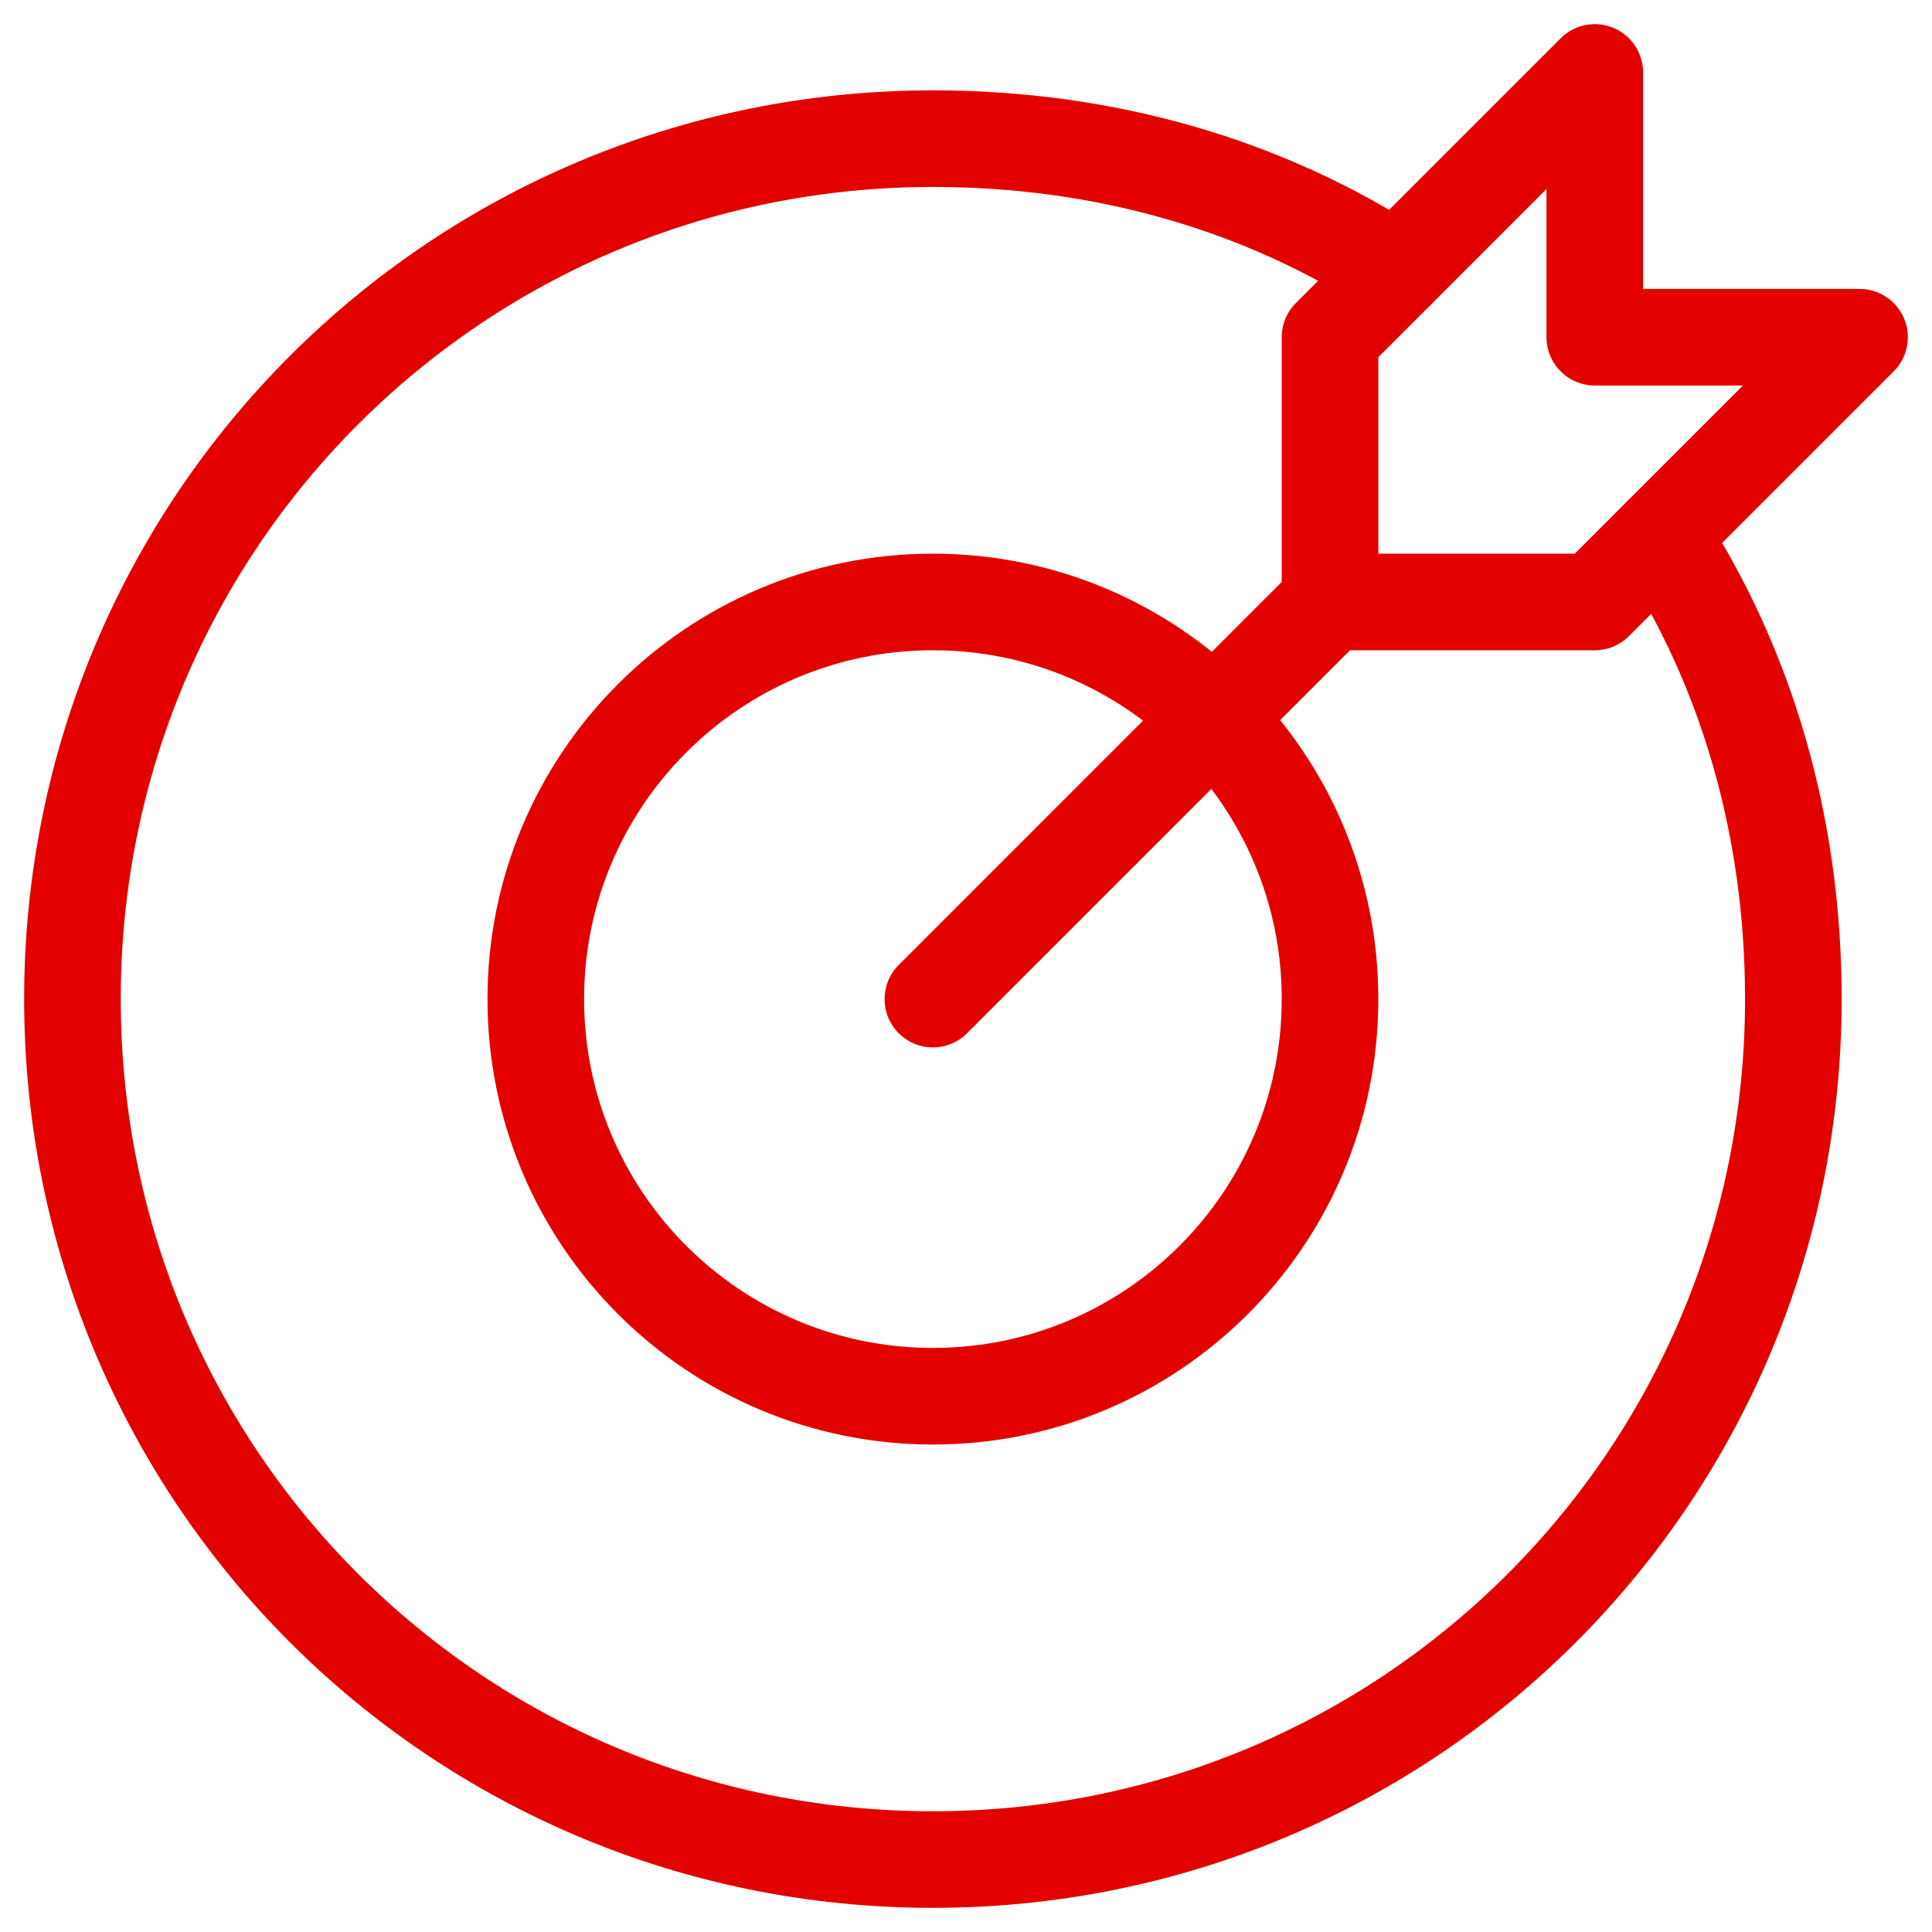 <svg width="80" height="80" viewBox="0 0 80 80" fill="none" xmlns="http://www.w3.org/2000/svg">
<path d="M38.629 41.371L55.073 24.926" stroke="#E30000" stroke-width="4" stroke-miterlimit="10" stroke-linecap="round" stroke-linejoin="round"/>
<path d="M77 13.963H66.037V3L55.074 13.963V24.926H66.037L77 13.963Z" stroke="#E30000" stroke-width="4" stroke-miterlimit="10" stroke-linecap="round" stroke-linejoin="round"/>
<path d="M38.63 57.815C47.712 57.815 55.074 50.453 55.074 41.371C55.074 32.289 47.712 24.926 38.63 24.926C29.548 24.926 22.186 32.289 22.186 41.371C22.186 50.453 29.548 57.815 38.63 57.815Z" stroke="#E30000" stroke-width="4" stroke-miterlimit="10" stroke-linecap="round" stroke-linejoin="round"/>
<path d="M68.778 22.185C72.341 27.667 74.259 34.244 74.259 41.37C74.259 61.104 58.363 77 38.63 77C18.896 77 3 61.104 3 41.37C3 21.637 18.896 5.741 38.63 5.741C45.756 5.741 52.333 7.659 57.815 11.222" stroke="#E30000" stroke-width="4" stroke-miterlimit="10" stroke-linecap="round" stroke-linejoin="round"/>
</svg>
